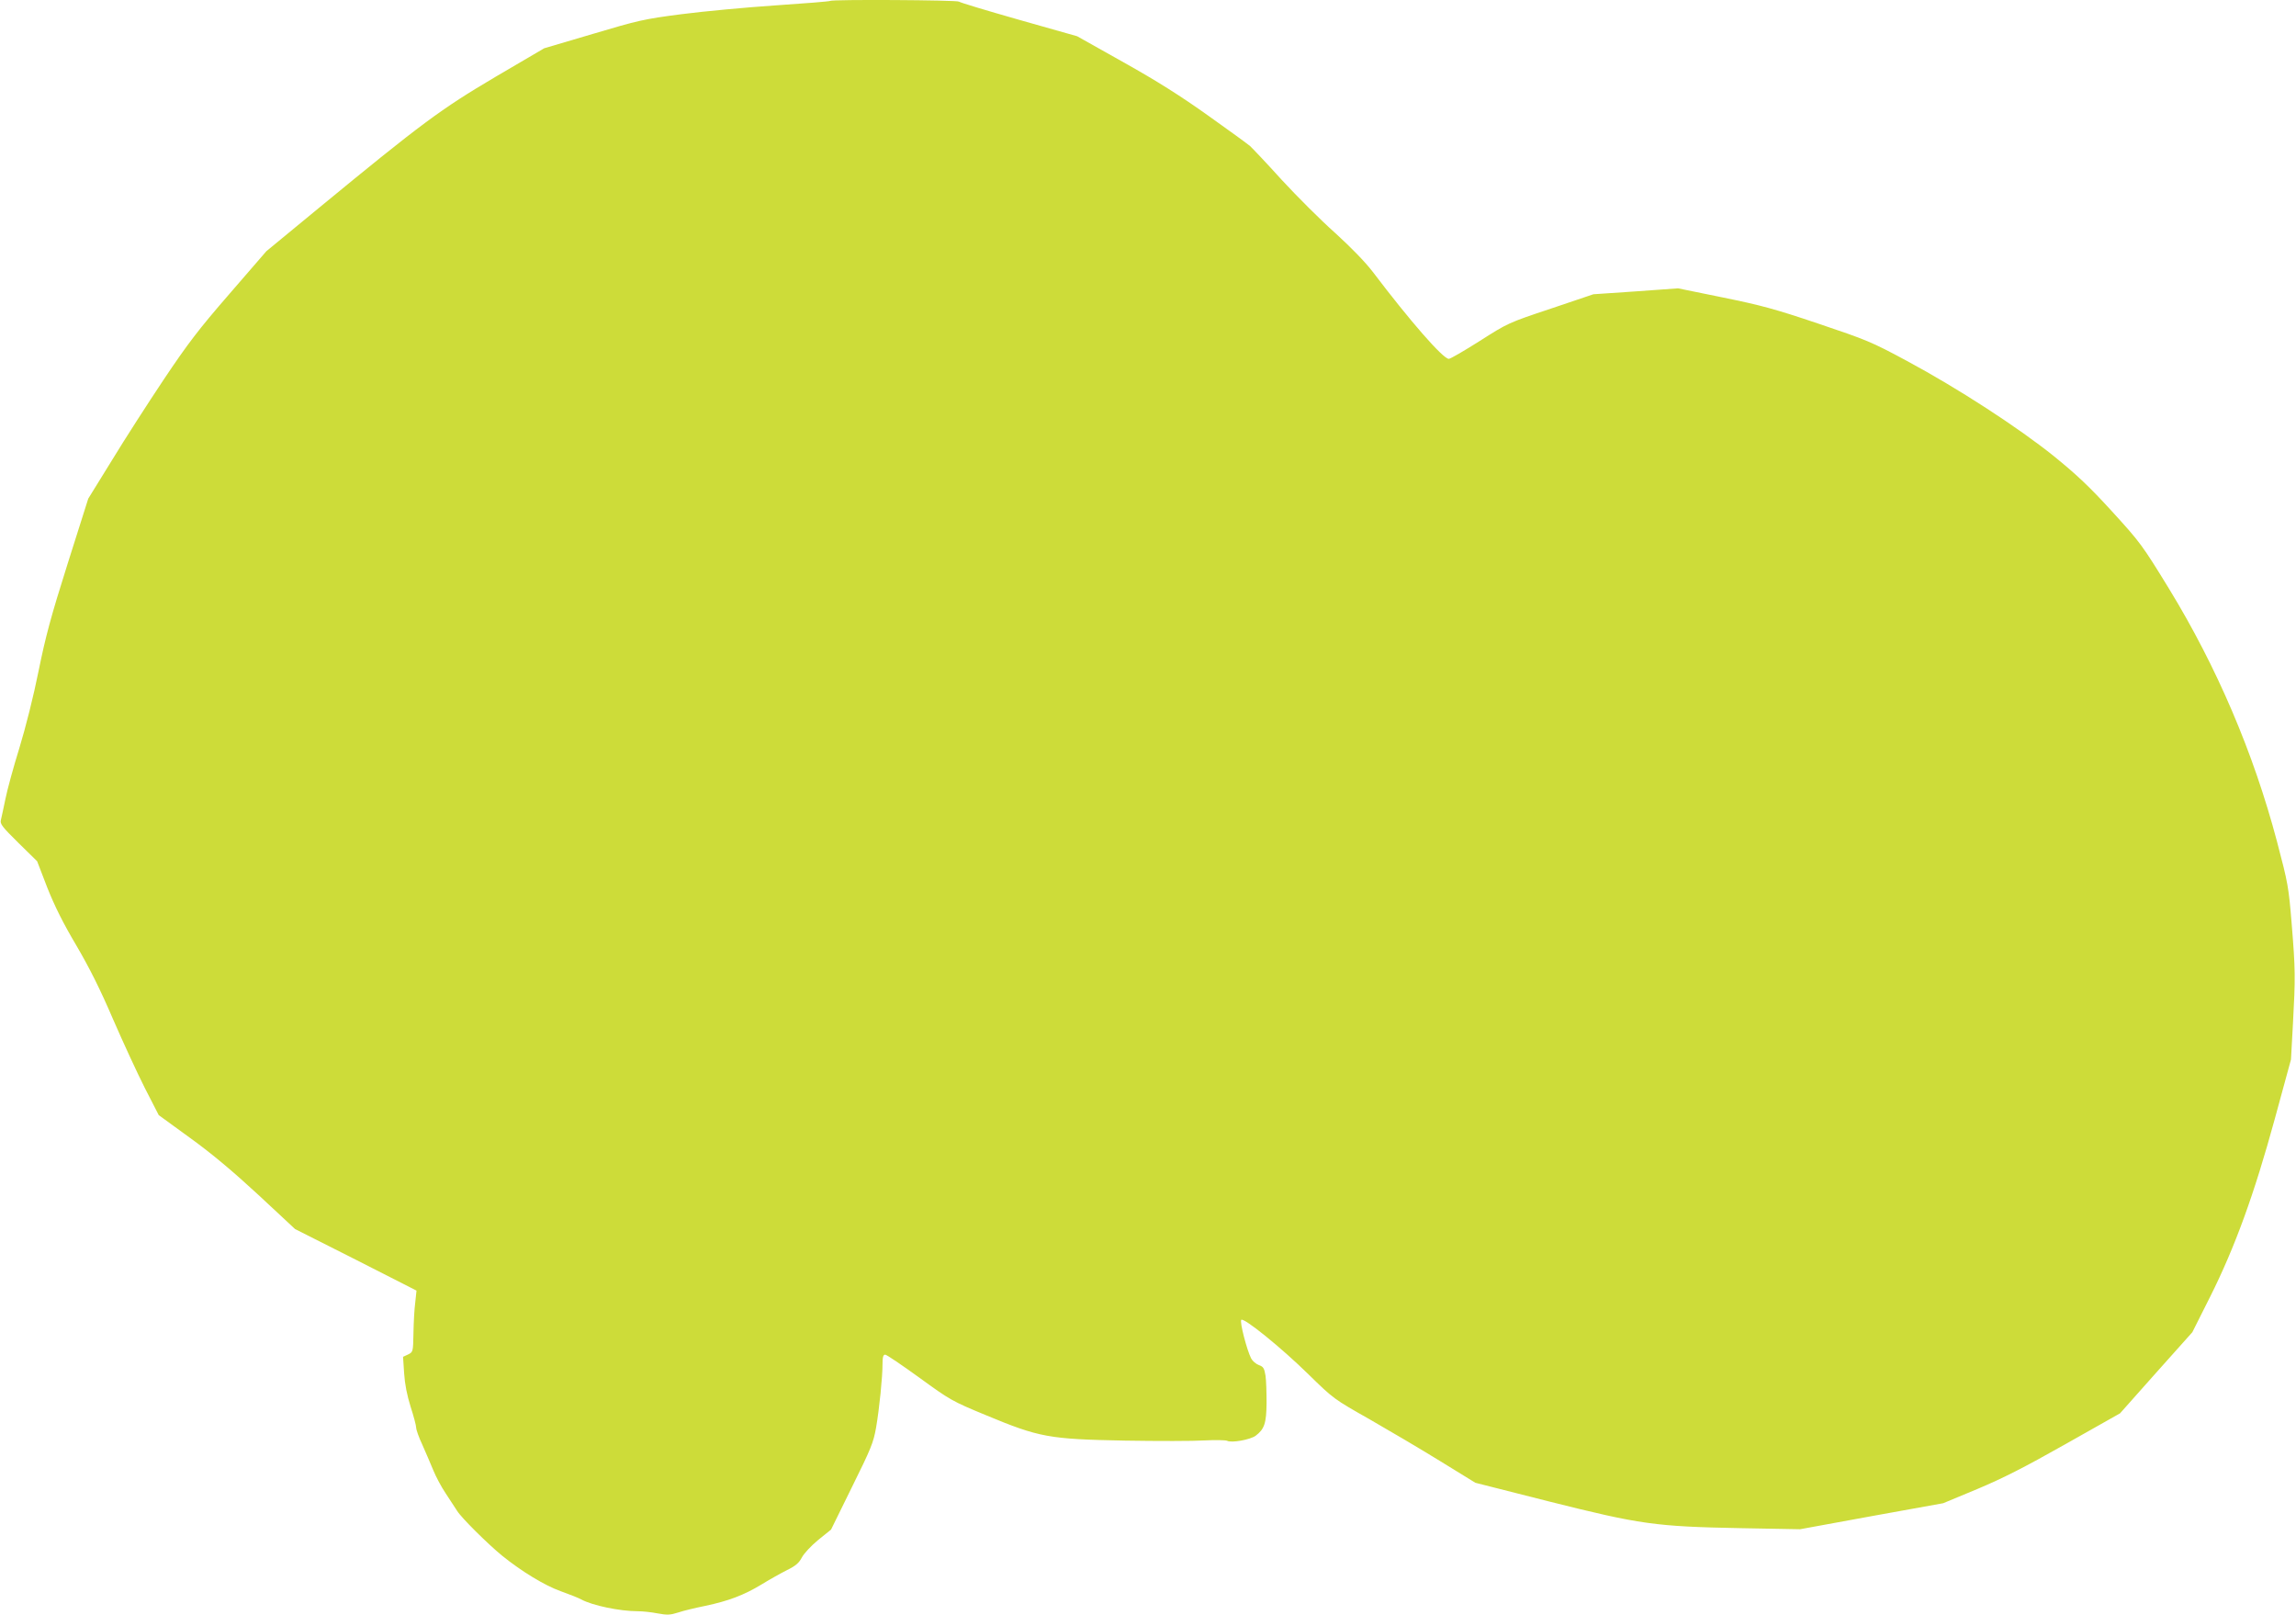 <?xml version="1.0" standalone="no"?>
<!DOCTYPE svg PUBLIC "-//W3C//DTD SVG 20010904//EN"
 "http://www.w3.org/TR/2001/REC-SVG-20010904/DTD/svg10.dtd">
<svg version="1.0" xmlns="http://www.w3.org/2000/svg"
 width="1280pt" height="900pt" viewBox="0 0 1280 900"
 preserveAspectRatio="xMidYMid meet">
<g transform="translate(0,900) scale(0.1,-0.1)"
fill="#cddc39" stroke="none">
<path d="M4628 8995 c-3 -3 -140 -14 -304 -25 -165 -11 -400 -33 -524 -49
-210 -27 -243 -35 -495 -110 l-271 -80 -273 -160 c-303 -179 -411 -259 -981
-728 l-295 -243 -206 -238 c-172 -198 -232 -277 -366 -477 -88 -132 -219 -335
-290 -452 l-131 -212 -115 -363 c-94 -297 -123 -406 -162 -598 -28 -140 -72
-314 -107 -429 -33 -106 -68 -234 -78 -285 -10 -50 -22 -102 -25 -116 -6 -22
7 -38 98 -128 l104 -102 57 -148 c41 -103 89 -199 162 -322 73 -125 132 -242
204 -410 56 -129 136 -302 178 -385 l77 -150 176 -128 c123 -89 237 -185 380
-317 l204 -190 339 -171 338 -172 -7 -66 c-5 -36 -9 -113 -10 -171 -2 -104 -2
-105 -30 -119 l-28 -13 6 -92 c4 -61 16 -122 36 -186 17 -52 31 -105 31 -116
0 -12 15 -55 34 -95 18 -41 46 -105 61 -142 15 -37 46 -95 69 -129 22 -33 51
-78 64 -98 23 -38 170 -184 252 -251 109 -88 238 -166 325 -197 50 -18 101
-38 115 -46 62 -34 216 -66 316 -66 26 0 75 -5 110 -12 54 -10 71 -9 115 5 29
10 97 26 151 37 128 27 214 59 313 119 44 27 108 63 142 80 49 24 67 40 83 70
11 22 51 65 91 98 l72 58 117 238 c106 214 119 246 134 330 19 111 36 283 36
355 0 39 4 52 15 52 8 0 93 -58 190 -128 172 -125 182 -131 373 -210 296 -123
350 -133 772 -141 184 -3 384 -3 445 1 60 3 117 2 126 -2 24 -13 129 6 159 28
49 37 60 70 61 183 0 58 -2 127 -6 153 -7 41 -12 49 -37 58 -16 6 -35 22 -43
37 -24 47 -65 205 -55 215 14 14 221 -153 375 -304 139 -136 142 -138 340
-250 110 -63 288 -168 395 -234 l195 -120 410 -104 c510 -128 593 -140 1070
-149 l330 -6 399 73 399 72 190 79 c145 61 263 121 493 251 l303 171 201 226
202 226 100 199 c138 276 245 570 360 991 l90 330 11 200 c14 258 14 297 -7
555 -17 207 -20 225 -82 460 -131 495 -336 974 -602 1409 -150 245 -162 260
-317 430 -125 137 -197 205 -324 308 -199 160 -536 379 -823 533 -195 105
-223 116 -490 206 -240 81 -321 103 -533 146 l-250 51 -236 -17 -236 -16 -237
-80 c-237 -79 -239 -80 -396 -180 -87 -55 -164 -100 -173 -100 -32 0 -214 208
-424 485 -43 56 -121 136 -210 217 -79 70 -212 203 -297 295 -84 93 -164 177
-177 189 -13 11 -118 88 -234 170 -150 107 -284 192 -470 296 l-260 146 -325
92 c-179 51 -329 96 -334 101 -10 9 -709 13 -718 4z"/>
</g>
</svg>
